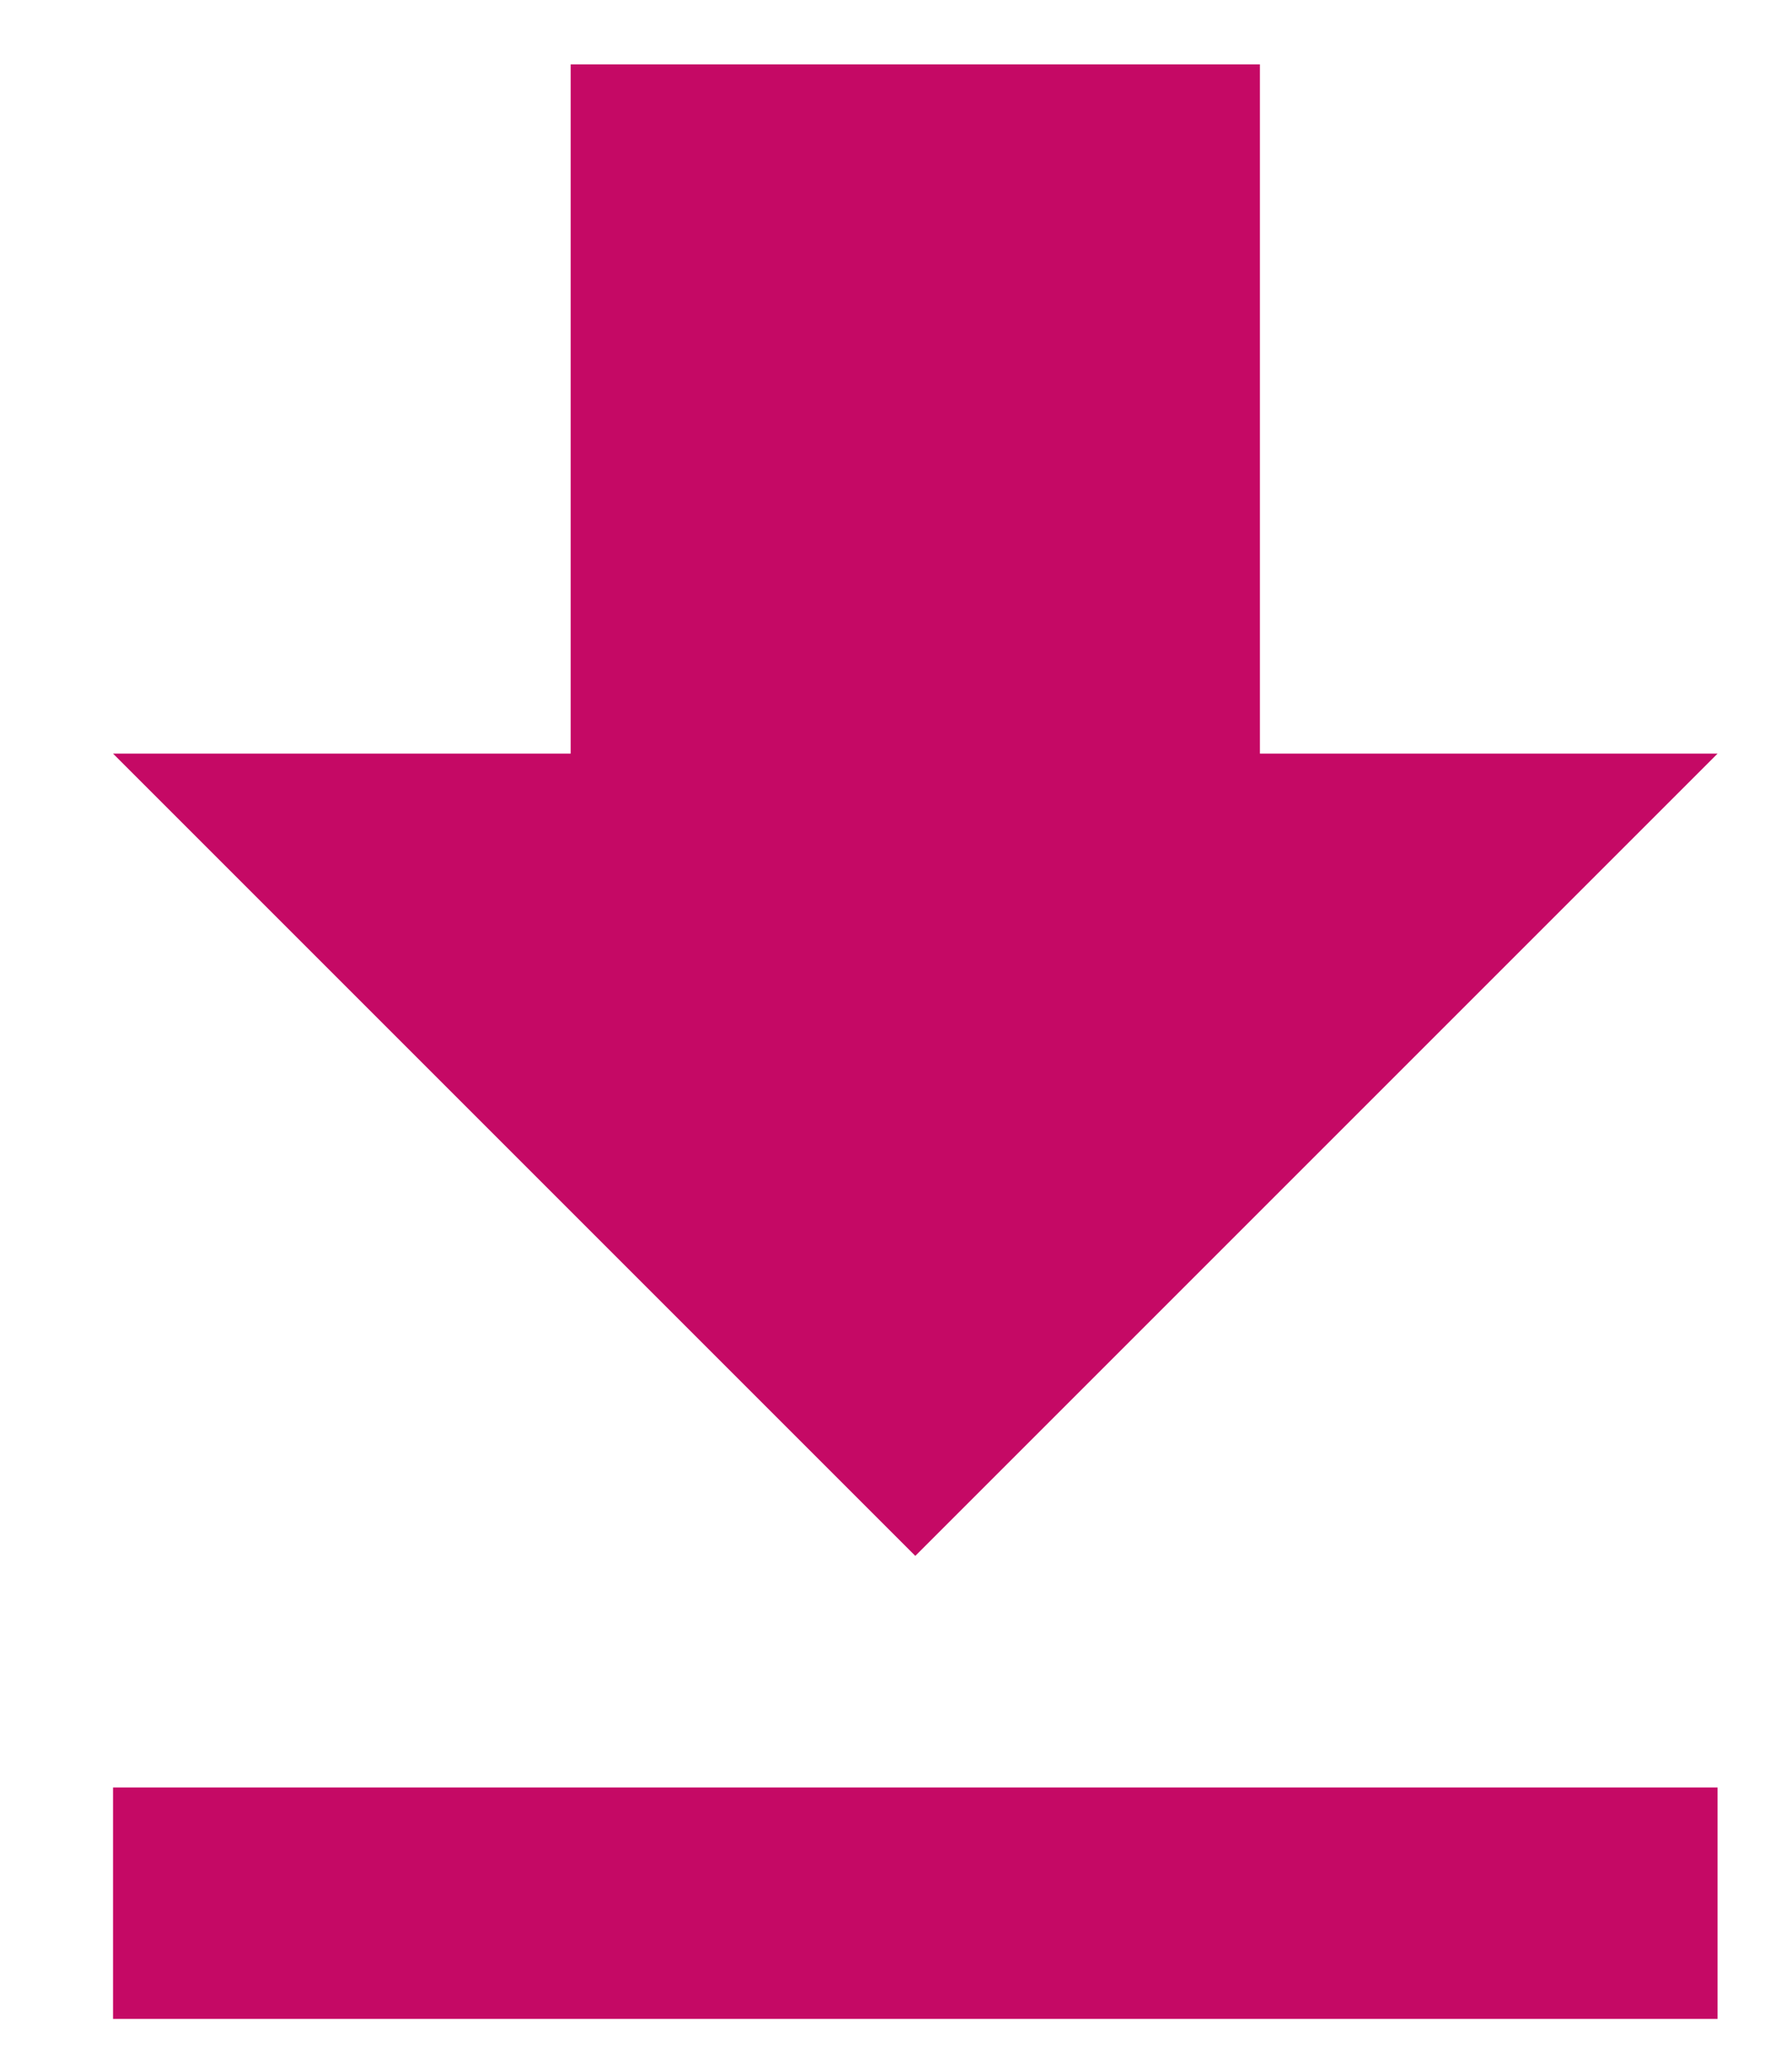 <svg width="13" height="15" viewBox="0 0 13 15" fill="none" xmlns="http://www.w3.org/2000/svg">
<path d="M0.82 12.967H12.46V14.646H0.82V12.967ZM12.46 5.467L6.64 11.287L0.82 5.467H4.14V0.467H9.14V5.467H12.46Z" fill="#C50965"/>
</svg>
